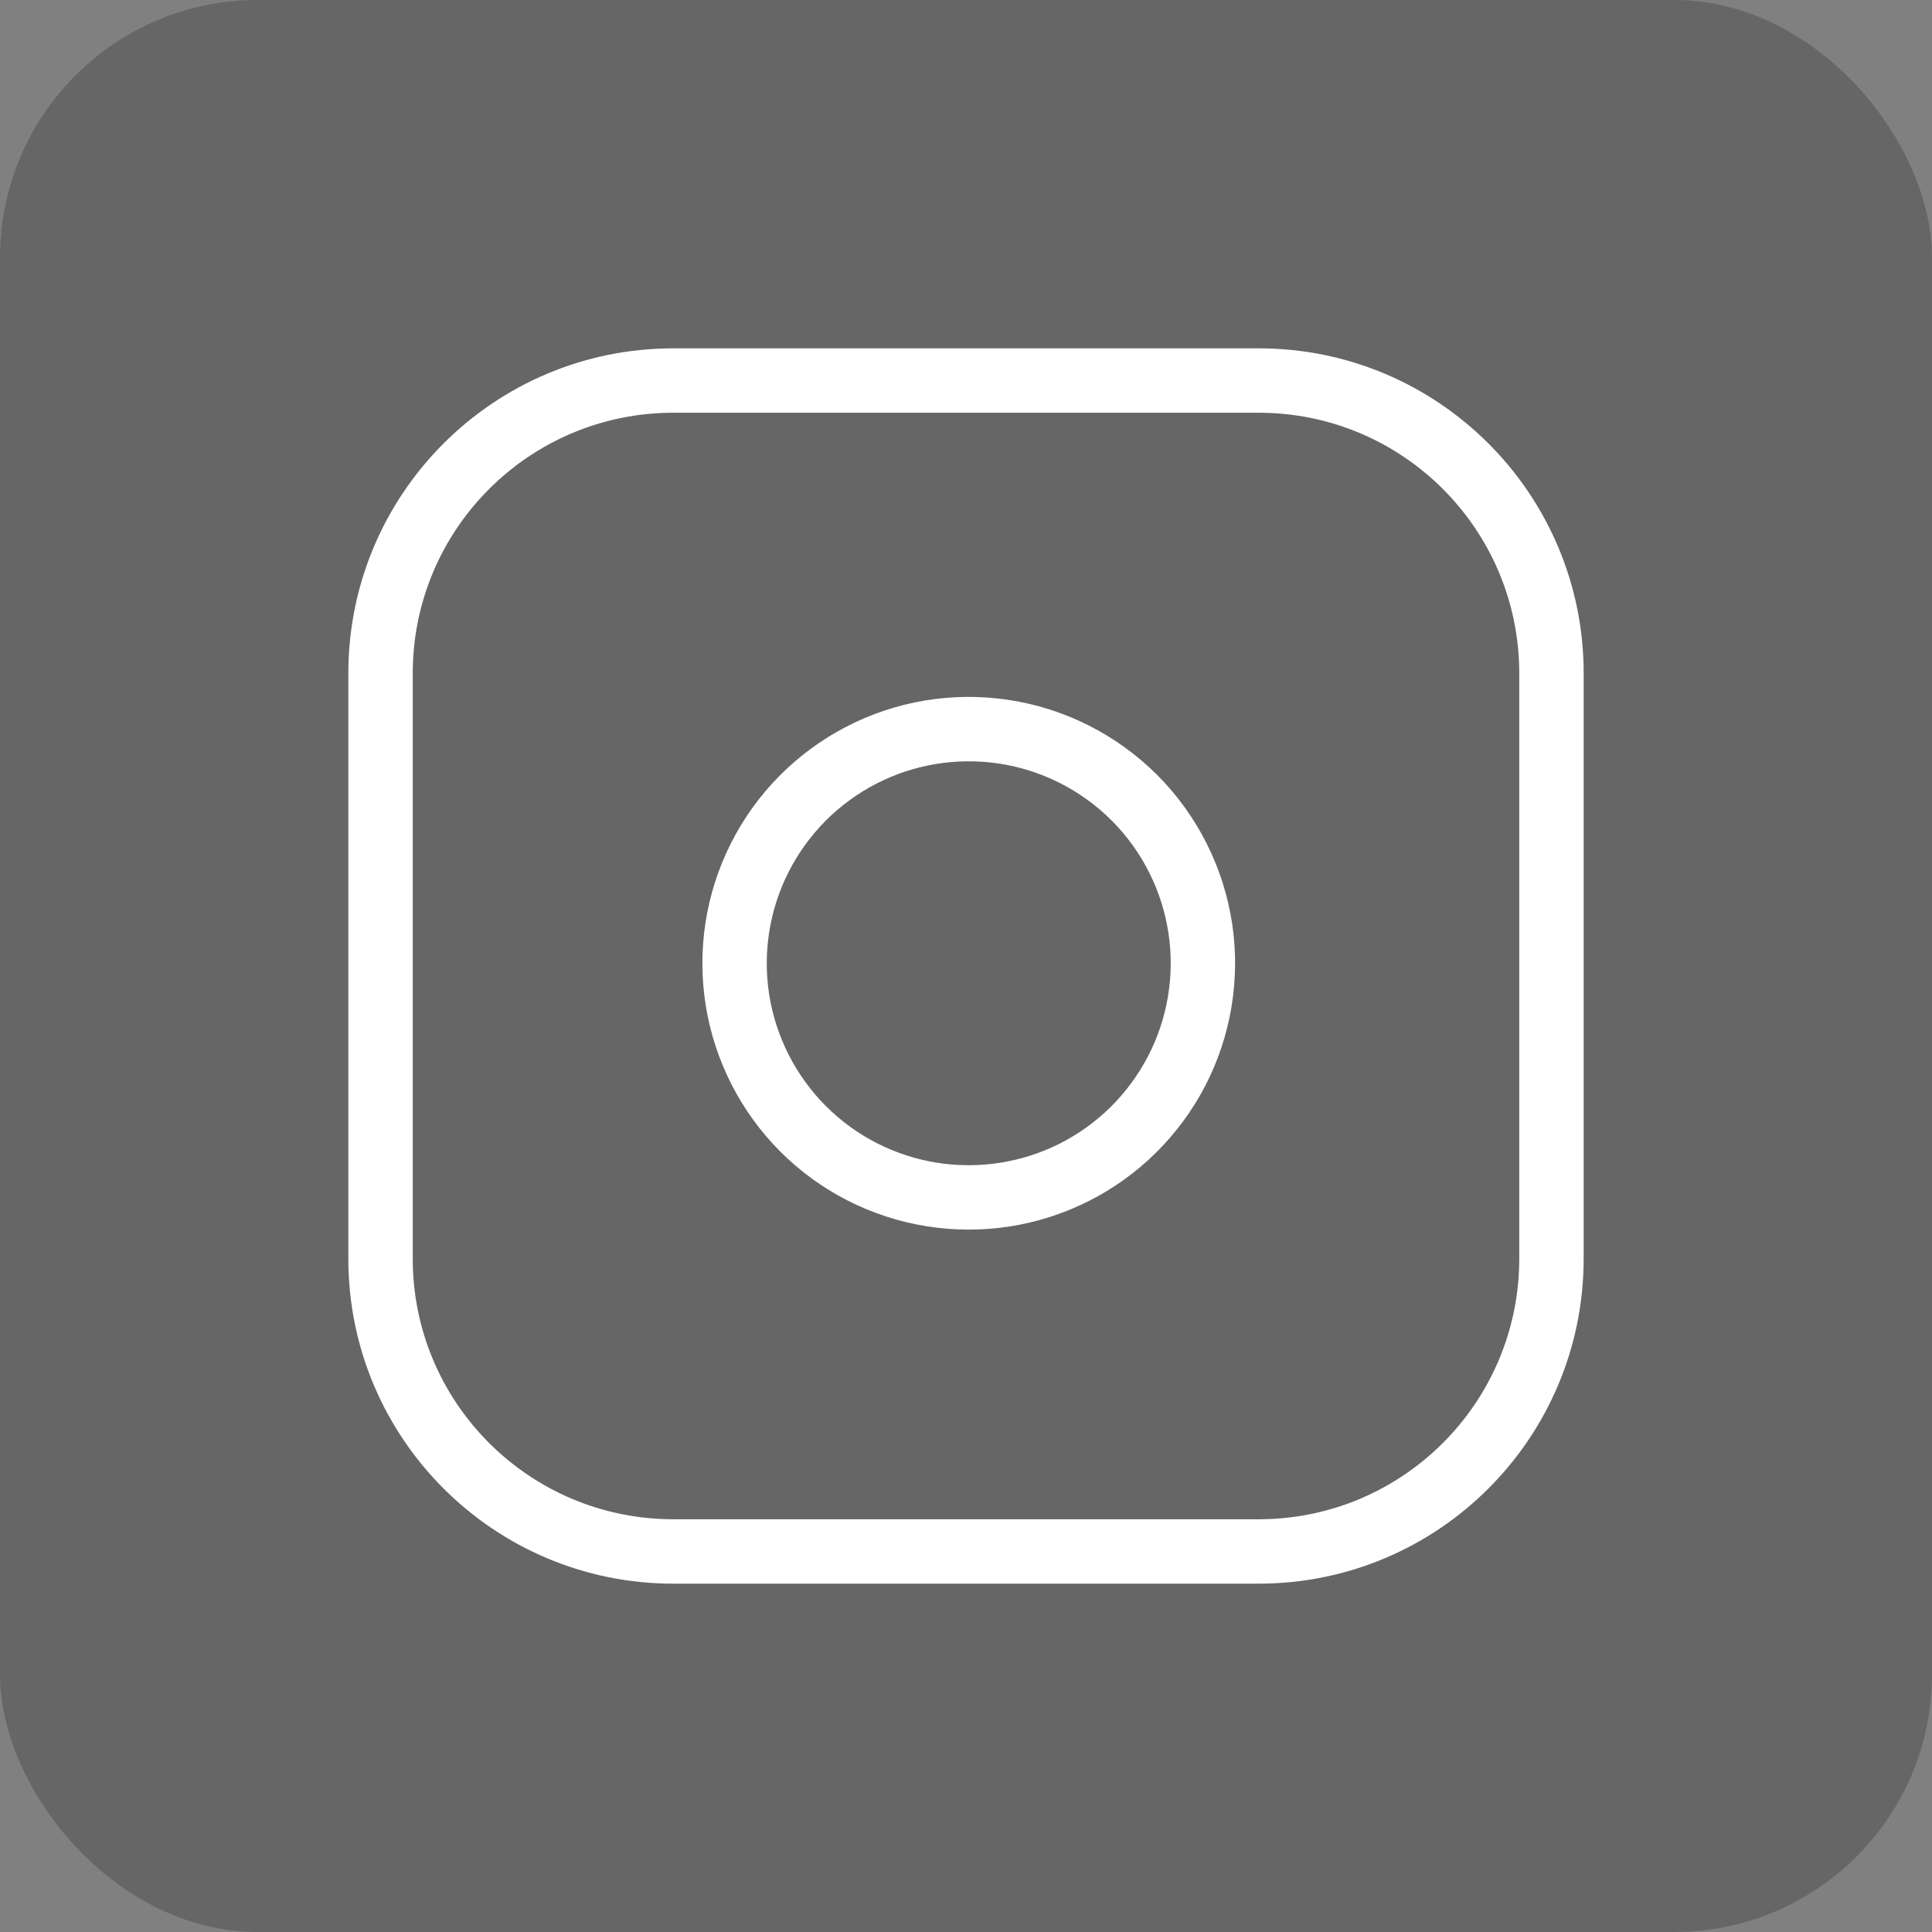 <?xml version="1.0" encoding="utf-8"?>
<svg xmlns="http://www.w3.org/2000/svg" fill="none" height="100%" overflow="visible" preserveAspectRatio="none" style="display: block;" viewBox="0 0 30 30" width="100%">
<rect x="0" y="0" width="30" height="30" fill="#808080" stroke="none"/>
<g id="instagram">
<rect fill="black" fill-opacity="0.2" height="30" rx="4" width="30"/>
<path d="M19.546 5.409C22.332 5.409 24.591 7.669 24.591 10.455V19.546C24.59 22.332 22.332 24.59 19.546 24.591H10.455C7.669 24.591 5.409 22.332 5.409 19.546V10.455C5.409 7.668 7.668 5.409 10.455 5.409H19.546ZM10.455 6.409C8.221 6.409 6.409 8.221 6.409 10.455V19.546C6.409 21.78 8.221 23.591 10.455 23.591H19.546C21.78 23.59 23.59 21.78 23.591 19.546V10.455C23.591 8.221 21.78 6.409 19.546 6.409H10.455ZM13.138 11.286C13.91 10.885 14.789 10.739 15.649 10.866C16.527 10.996 17.34 11.406 17.968 12.033C18.595 12.661 19.003 13.473 19.134 14.351C19.261 15.211 19.114 16.09 18.714 16.862C18.313 17.634 17.679 18.261 16.902 18.652C16.125 19.043 15.245 19.179 14.386 19.041C13.527 18.903 12.733 18.498 12.118 17.883C11.503 17.268 11.097 16.474 10.959 15.615C10.821 14.756 10.957 13.875 11.348 13.098C11.739 12.321 12.366 11.687 13.138 11.286ZM15.503 11.855C14.85 11.759 14.183 11.87 13.598 12.174C13.012 12.478 12.538 12.959 12.241 13.548C11.945 14.137 11.841 14.805 11.946 15.456C12.051 16.107 12.359 16.709 12.825 17.176C13.291 17.642 13.893 17.949 14.544 18.054C15.195 18.158 15.864 18.055 16.453 17.759C17.042 17.462 17.522 16.987 17.826 16.402C18.13 15.817 18.242 15.15 18.145 14.498C18.047 13.832 17.736 13.216 17.261 12.74C16.785 12.264 16.168 11.954 15.503 11.855Z" fill="white" id="Union"/>
</g>
</svg>